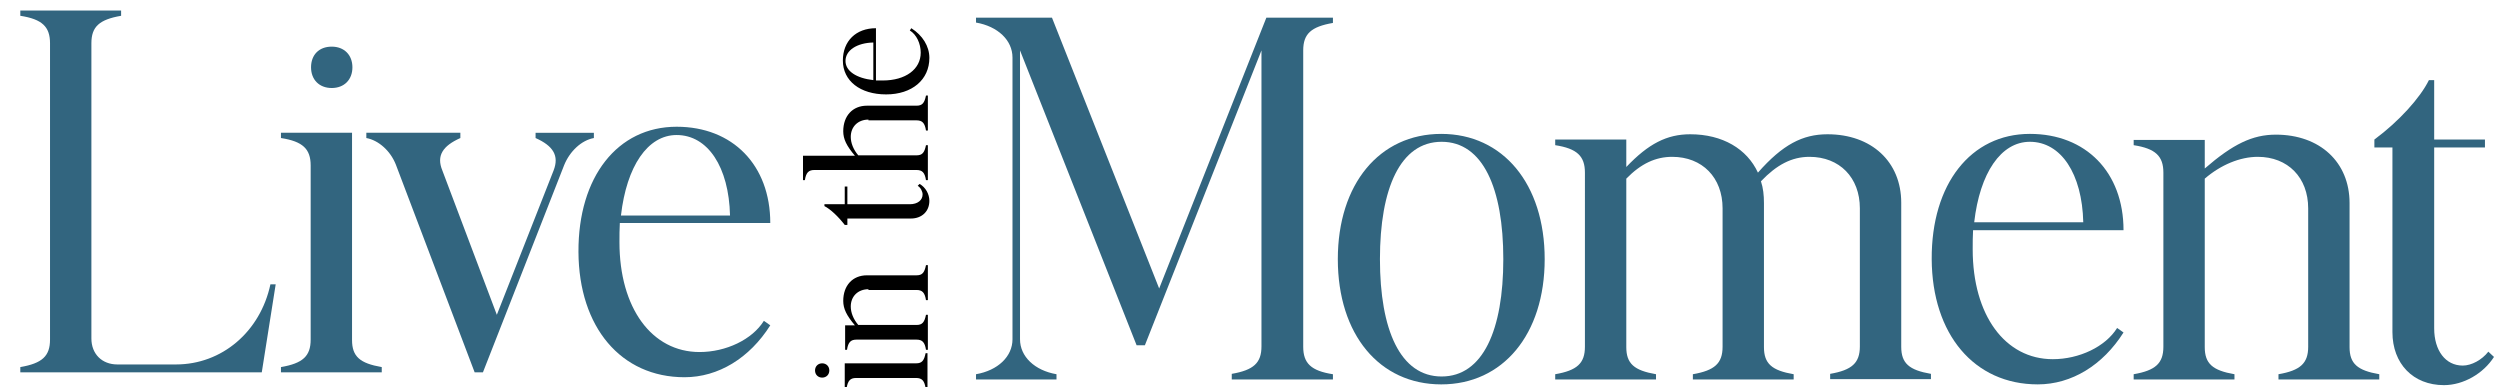 <?xml version="1.0" encoding="utf-8"?>
<!-- Generator: Adobe Illustrator 27.7.0, SVG Export Plug-In . SVG Version: 6.00 Build 0)  -->
<svg version="1.1" id="Layer_1" xmlns="http://www.w3.org/2000/svg" xmlns:xlink="http://www.w3.org/1999/xlink" x="0px" y="0px"
	 viewBox="0 0 664.7 102.9" style="enable-background:new 0 0 664.7 102.9;" xml:space="preserve">
<style type="text/css">
	.st0{fill:#32657F;}
</style>
<g>
	<path class="st0" d="M46.8,96.9c12.2,0,22.4-8.7,25.1-21.3h1.4L69.6,99H5.4v-1.4c5.8-1,7.9-2.9,7.9-7.3V11.5c0-4.4-2.1-6.4-7.9-7.3
		V2.8h26.8v1.4c-5.8,1-7.9,2.9-7.9,7.3V90c0,4.1,2.8,6.9,6.9,6.9H46.8z"/>
	<path class="st0" d="M74.7,35.3h18.9v55.1c0,4.4,2.1,6.2,7.9,7.2V99H74.7v-1.4c5.8-1,7.9-2.9,7.9-7.3V44c0-4.4-2.1-6.4-7.9-7.3
		V35.3z M88.2,12.4c3.3,0,5.5,2.2,5.5,5.5s-2.2,5.5-5.5,5.5s-5.5-2.2-5.5-5.5S84.8,12.4,88.2,12.4z"/>
	<path class="st0" d="M132.1,83.7l15.1-38.4c1.5-3.9-0.1-6.5-4.8-8.6v-1.4h15.5v1.4c-3.3,0.6-6.4,3.5-7.9,7.2L128.4,99h-2.2
		l-20.9-55.1c-1.4-3.7-4.6-6.6-7.9-7.2v-1.4h25v1.4c-4.7,2.1-6.4,4.7-4.8,8.6L132.1,83.7z"/>
	<path class="st0" d="M164.8,59.3c-0.1,1.7-0.1,3.3-0.1,5.1c0,17.5,8.6,29.2,21.3,29.2c7,0,14-3.3,17.1-8.3l1.7,1.2
		c-5.5,8.7-13.8,13.8-22.8,13.8c-16.9,0-28.1-13.3-28.2-33.3c-0.1-20,10.4-33.3,26.1-33.3c14.9,0,24.9,10.2,24.9,25.6H164.8z
		 M194.1,57.3c-0.3-12.9-5.9-21.4-14.2-21.4c-7.7,0-13.3,8.3-14.8,21.4H194.1z"/>
</g>
<g>
	<path class="st0" d="M327.5,100.8v-1.4c5.8-1,7.9-2.9,7.9-7.3V13.4l-31,78.4h-2.2l-31-78.4v76.8c0,4.6,3.9,8.3,9.7,9.3v1.4h-21.4
		v-1.4c5.8-1,9.7-4.7,9.7-9.3V15.3c0-4.6-3.9-8.3-9.7-9.3V4.7h20.2l28.5,72l28.5-72h17.7v1.4c-5.8,1-7.9,2.9-7.9,7.3v78.8
		c0,4.4,2.1,6.4,7.9,7.3v1.4H327.5z"/>
	<path class="st0" d="M410.7,68.9c0,20-11.1,33.3-27.5,33.3S355.7,89,355.7,68.9c0-20,11.1-33.3,27.5-33.3S410.7,48.9,410.7,68.9z
		 M399.7,68.9c0-18.8-5.4-31.2-16.4-31.2s-16.4,12.4-16.4,31.2s5.4,31.2,16.4,31.2S399.7,87.7,399.7,68.9z"/>
	<path class="st0" d="M413.5,37.1h18.9v7.3c5.9-6.2,10.8-8.7,17-8.7c8.6,0,15.1,3.9,18,10.2c6.6-7.5,11.9-10.2,18.5-10.2
		c11.7,0,19.6,7.3,19.6,18.2v38.3c0,4.4,2.1,6.2,7.9,7.2v1.4h-26.8v-1.4c5.8-1,7.9-2.9,7.9-7.3V55.4c0-8.2-5.4-13.7-13.4-13.7
		c-4.7,0-8.7,2.1-12.9,6.5c0.6,1.8,0.8,3.7,0.8,5.8v38.3c0,4.4,2.1,6.2,7.9,7.2v1.4h-26.8v-1.4c5.8-1,7.9-2.9,7.9-7.3V55.4
		c0-8.2-5.4-13.7-13.4-13.7c-4.4,0-8.3,1.8-12.2,5.8v44.8c0,4.4,2.1,6.2,7.9,7.2v1.4h-26.8v-1.4c5.8-1,7.9-2.9,7.9-7.3V45.9
		c0-4.4-2.1-6.4-7.9-7.3V37.1z"/>
	<path class="st0" d="M524.6,61.2c-0.1,1.7-0.1,3.3-0.1,5.1c0,17.5,8.6,29.2,21.3,29.2c7,0,14-3.3,17.1-8.3l1.7,1.2
		c-5.5,8.7-13.8,13.8-22.8,13.8c-16.9,0-28.1-13.3-28.2-33.3c-0.1-20,10.4-33.3,26.1-33.3c14.9,0,24.9,10.2,24.9,25.6H524.6z
		 M553.9,59.1c-0.3-12.9-5.9-21.4-14.2-21.4c-7.7,0-13.3,8.3-14.8,21.4H553.9z"/>
	<path class="st0" d="M613.7,55.4c0-8.2-5.4-13.7-13.4-13.7c-4.7,0-9.8,2.1-14.1,5.8v44.8c0,4.4,2.1,6.2,7.9,7.2v1.4h-26.8v-1.4
		c5.8-1,7.9-2.9,7.9-7.3V45.9c0-4.4-2.1-6.4-7.9-7.3v-1.4h18.9v7.6c7.5-6.5,12.7-9,18.9-9c11.7,0,19.6,7.3,19.6,18.2v38.3
		c0,4.4,2.1,6.2,7.9,7.2v1.4h-26.8v-1.4c5.8-1,7.9-2.9,7.9-7.3V55.4z"/>
	<path class="st0" d="M649.8,102.4c-8.2,0-13.7-5.7-13.7-14.1V39.2h-4.8v-2.1c6.5-4.8,12.2-11.1,14.5-15.8h1.4v15.8h13.5v2.1h-13.5
		v48.1c0,5.9,3,9.9,7.6,9.9c2.3,0,5.1-1.5,6.8-3.7l1.5,1.4C660.3,99.3,655,102.4,649.8,102.4z"/>
</g>
<g>
	<path d="M216.7,98.5c0-1.1,0.8-1.9,1.9-1.9s1.9,0.8,1.9,1.9c0,1.1-0.8,1.9-1.9,1.9S216.7,99.6,216.7,98.5z M224.6,103.1v-6.5h19
		c1.5,0,2.1-0.7,2.5-2.7h0.5v9.3h-0.5c-0.3-2-1-2.7-2.5-2.7h-16c-1.5,0-2.2,0.7-2.5,2.7H224.6z"/>
	<path d="M230.9,76.9c-2.8,0-4.7,1.9-4.7,4.6c0,1.6,0.7,3.4,2,4.9h15.5c1.5,0,2.1-0.7,2.5-2.7h0.5v9.3h-0.5c-0.3-2-1-2.7-2.5-2.7
		h-16c-1.5,0-2.2,0.7-2.5,2.7h-0.5v-6.5h2.6c-2.2-2.6-3.1-4.4-3.1-6.5c0-4.1,2.5-6.8,6.3-6.8h13.2c1.5,0,2.1-0.7,2.5-2.7h0.5v9.3
		h-0.5c-0.3-2-1-2.7-2.5-2.7H230.9z"/>
	<path d="M247.1,53.4c0,2.8-2,4.7-4.9,4.7h-16.9v1.7h-0.7c-1.7-2.2-3.8-4.2-5.4-5v-0.5h5.4v-4.7h0.7v4.7h16.6c2.1,0,3.4-1.1,3.4-2.6
		c0-0.8-0.5-1.8-1.3-2.3l0.5-0.5C246.1,49.8,247.1,51.6,247.1,53.4z"/>
	<path d="M230.9,31.8c-2.8,0-4.7,1.9-4.7,4.6c0,1.6,0.7,3.4,2,4.9h15.5c1.5,0,2.1-0.7,2.5-2.7h0.5v9.3h-0.5c-0.3-2-1-2.7-2.5-2.7
		h-27.2c-1.5,0-2.2,0.7-2.5,2.7h-0.5v-6.5h13.8c-2.2-2.6-3.1-4.4-3.1-6.5c0-4.1,2.5-6.8,6.3-6.8h13.2c1.5,0,2.1-0.7,2.5-2.7h0.5v9.3
		h-0.5c-0.3-2-1-2.7-2.5-2.7H230.9z"/>
	<path d="M232.9,21.4c0.6,0,1.1,0,1.8,0c6.1,0,10.1-3,10.1-7.4c0-2.4-1.1-4.8-2.9-5.9l0.4-0.6c3,1.9,4.8,4.8,4.8,7.9
		c0,5.8-4.6,9.7-11.5,9.7c-6.9,0-11.5-3.6-11.5-9c0-5.2,3.5-8.6,8.8-8.6V21.4z M232.2,11.3c-4.4,0.1-7.4,2.1-7.4,4.9
		c0,2.7,2.9,4.6,7.4,5.1V11.3z"/>
</g>
</svg>

